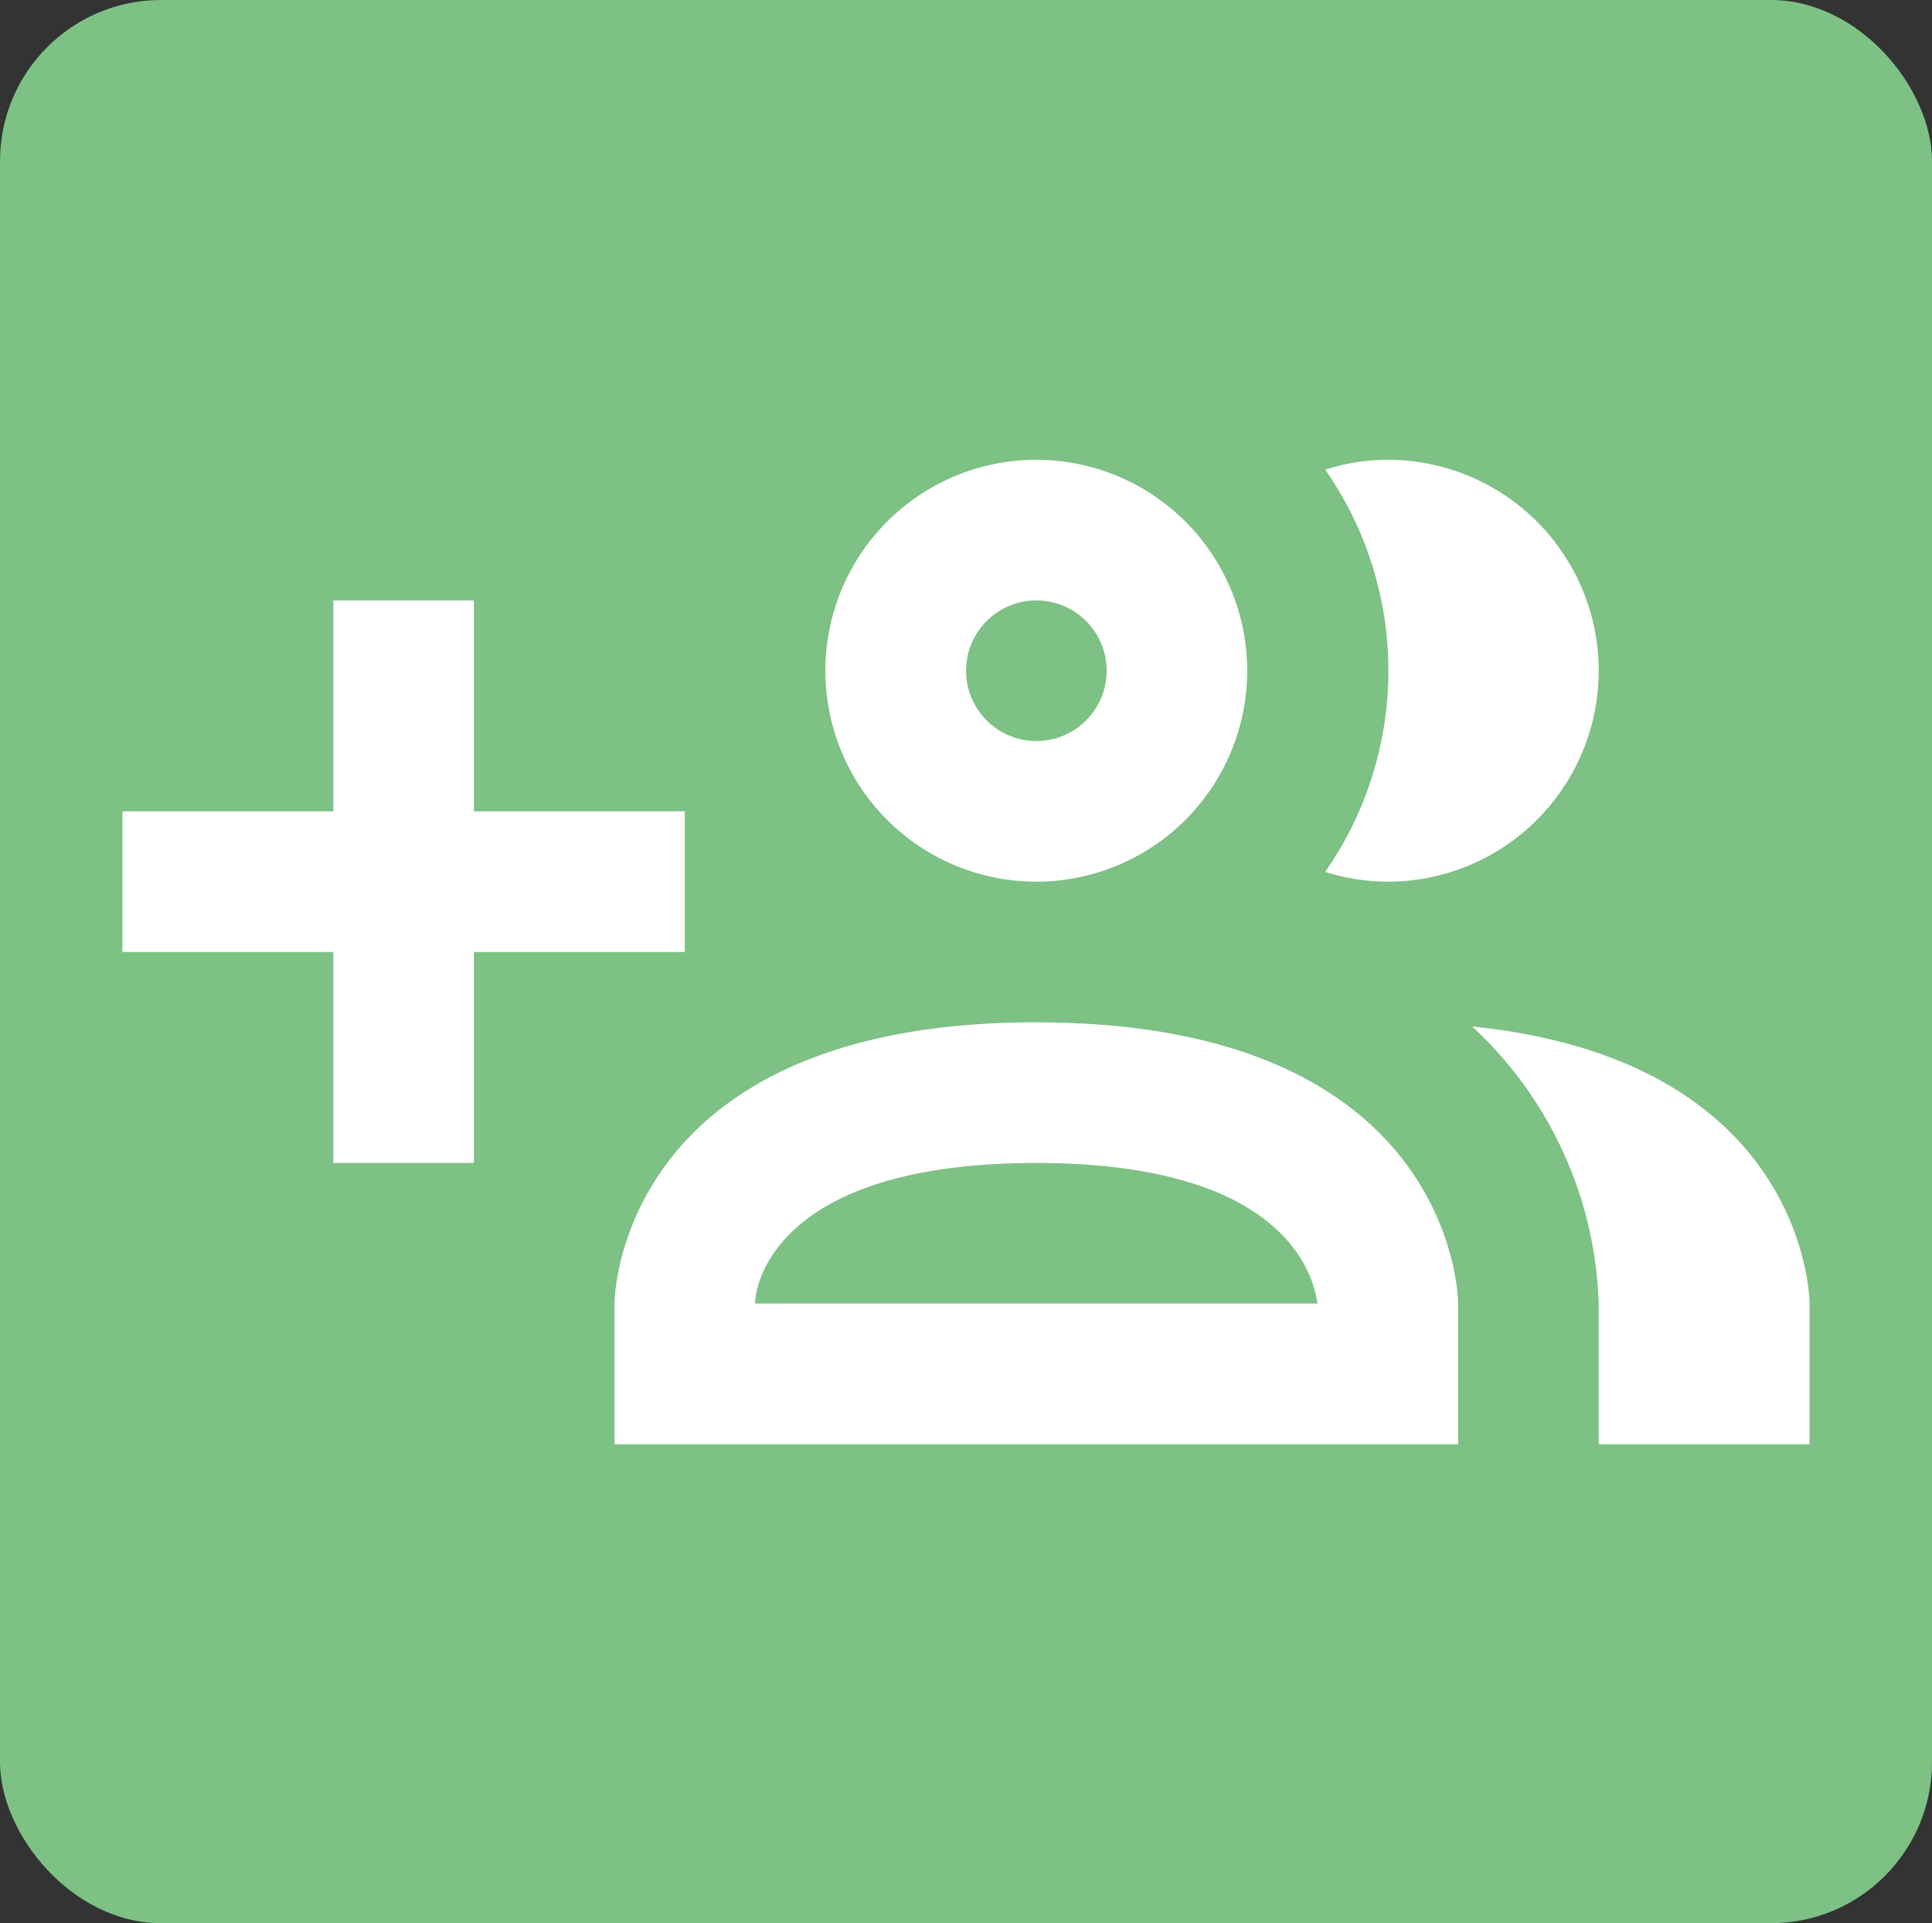 <svg xmlns="http://www.w3.org/2000/svg" width="95.949" height="95.498" viewBox="0 0 95.949 95.498">
  <rect x="0" y="0" width="95.949" height="95.498" fill="#333333" stroke="none"/>
  <g id="Raggruppa_10" data-name="Raggruppa 10" transform="translate(-130 -13)">
    <rect id="Rettangolo_2" data-name="Rettangolo 2" width="95.949" height="95.498" rx="8" transform="translate(130 13)" fill="#7dc184"/>
    <path id="account-multiple-plus-outline" d="M45.387,25.948A10.474,10.474,0,1,0,34.913,15.474,10.474,10.474,0,0,0,45.387,25.948m0-13.965A3.491,3.491,0,1,1,41.9,15.474a3.491,3.491,0,0,1,3.491-3.491M59.737,25.459a17.457,17.457,0,0,0,0-19.97A10.16,10.16,0,0,1,62.844,5a10.474,10.474,0,1,1,0,20.948,10.16,10.16,0,0,1-3.107-.489M45.387,32.931C24.439,32.931,24.439,46.9,24.439,46.9v6.983h41.9V46.9s0-13.965-20.948-13.965M31.422,46.9c0-1.013,1.117-6.983,13.965-6.983,12.22,0,13.756,5.446,13.965,6.983m24.439,0v6.983H73.318V46.9A19.552,19.552,0,0,0,67.034,33.14C83.792,34.851,83.792,46.9,83.792,46.9M27.931,29.439H17.457V39.913H10.474V29.439H0V22.457H10.474V11.983h6.983V22.457H27.931Z" transform="translate(136.078 30.832)" fill="#fff"/>
  </g>
</svg>
